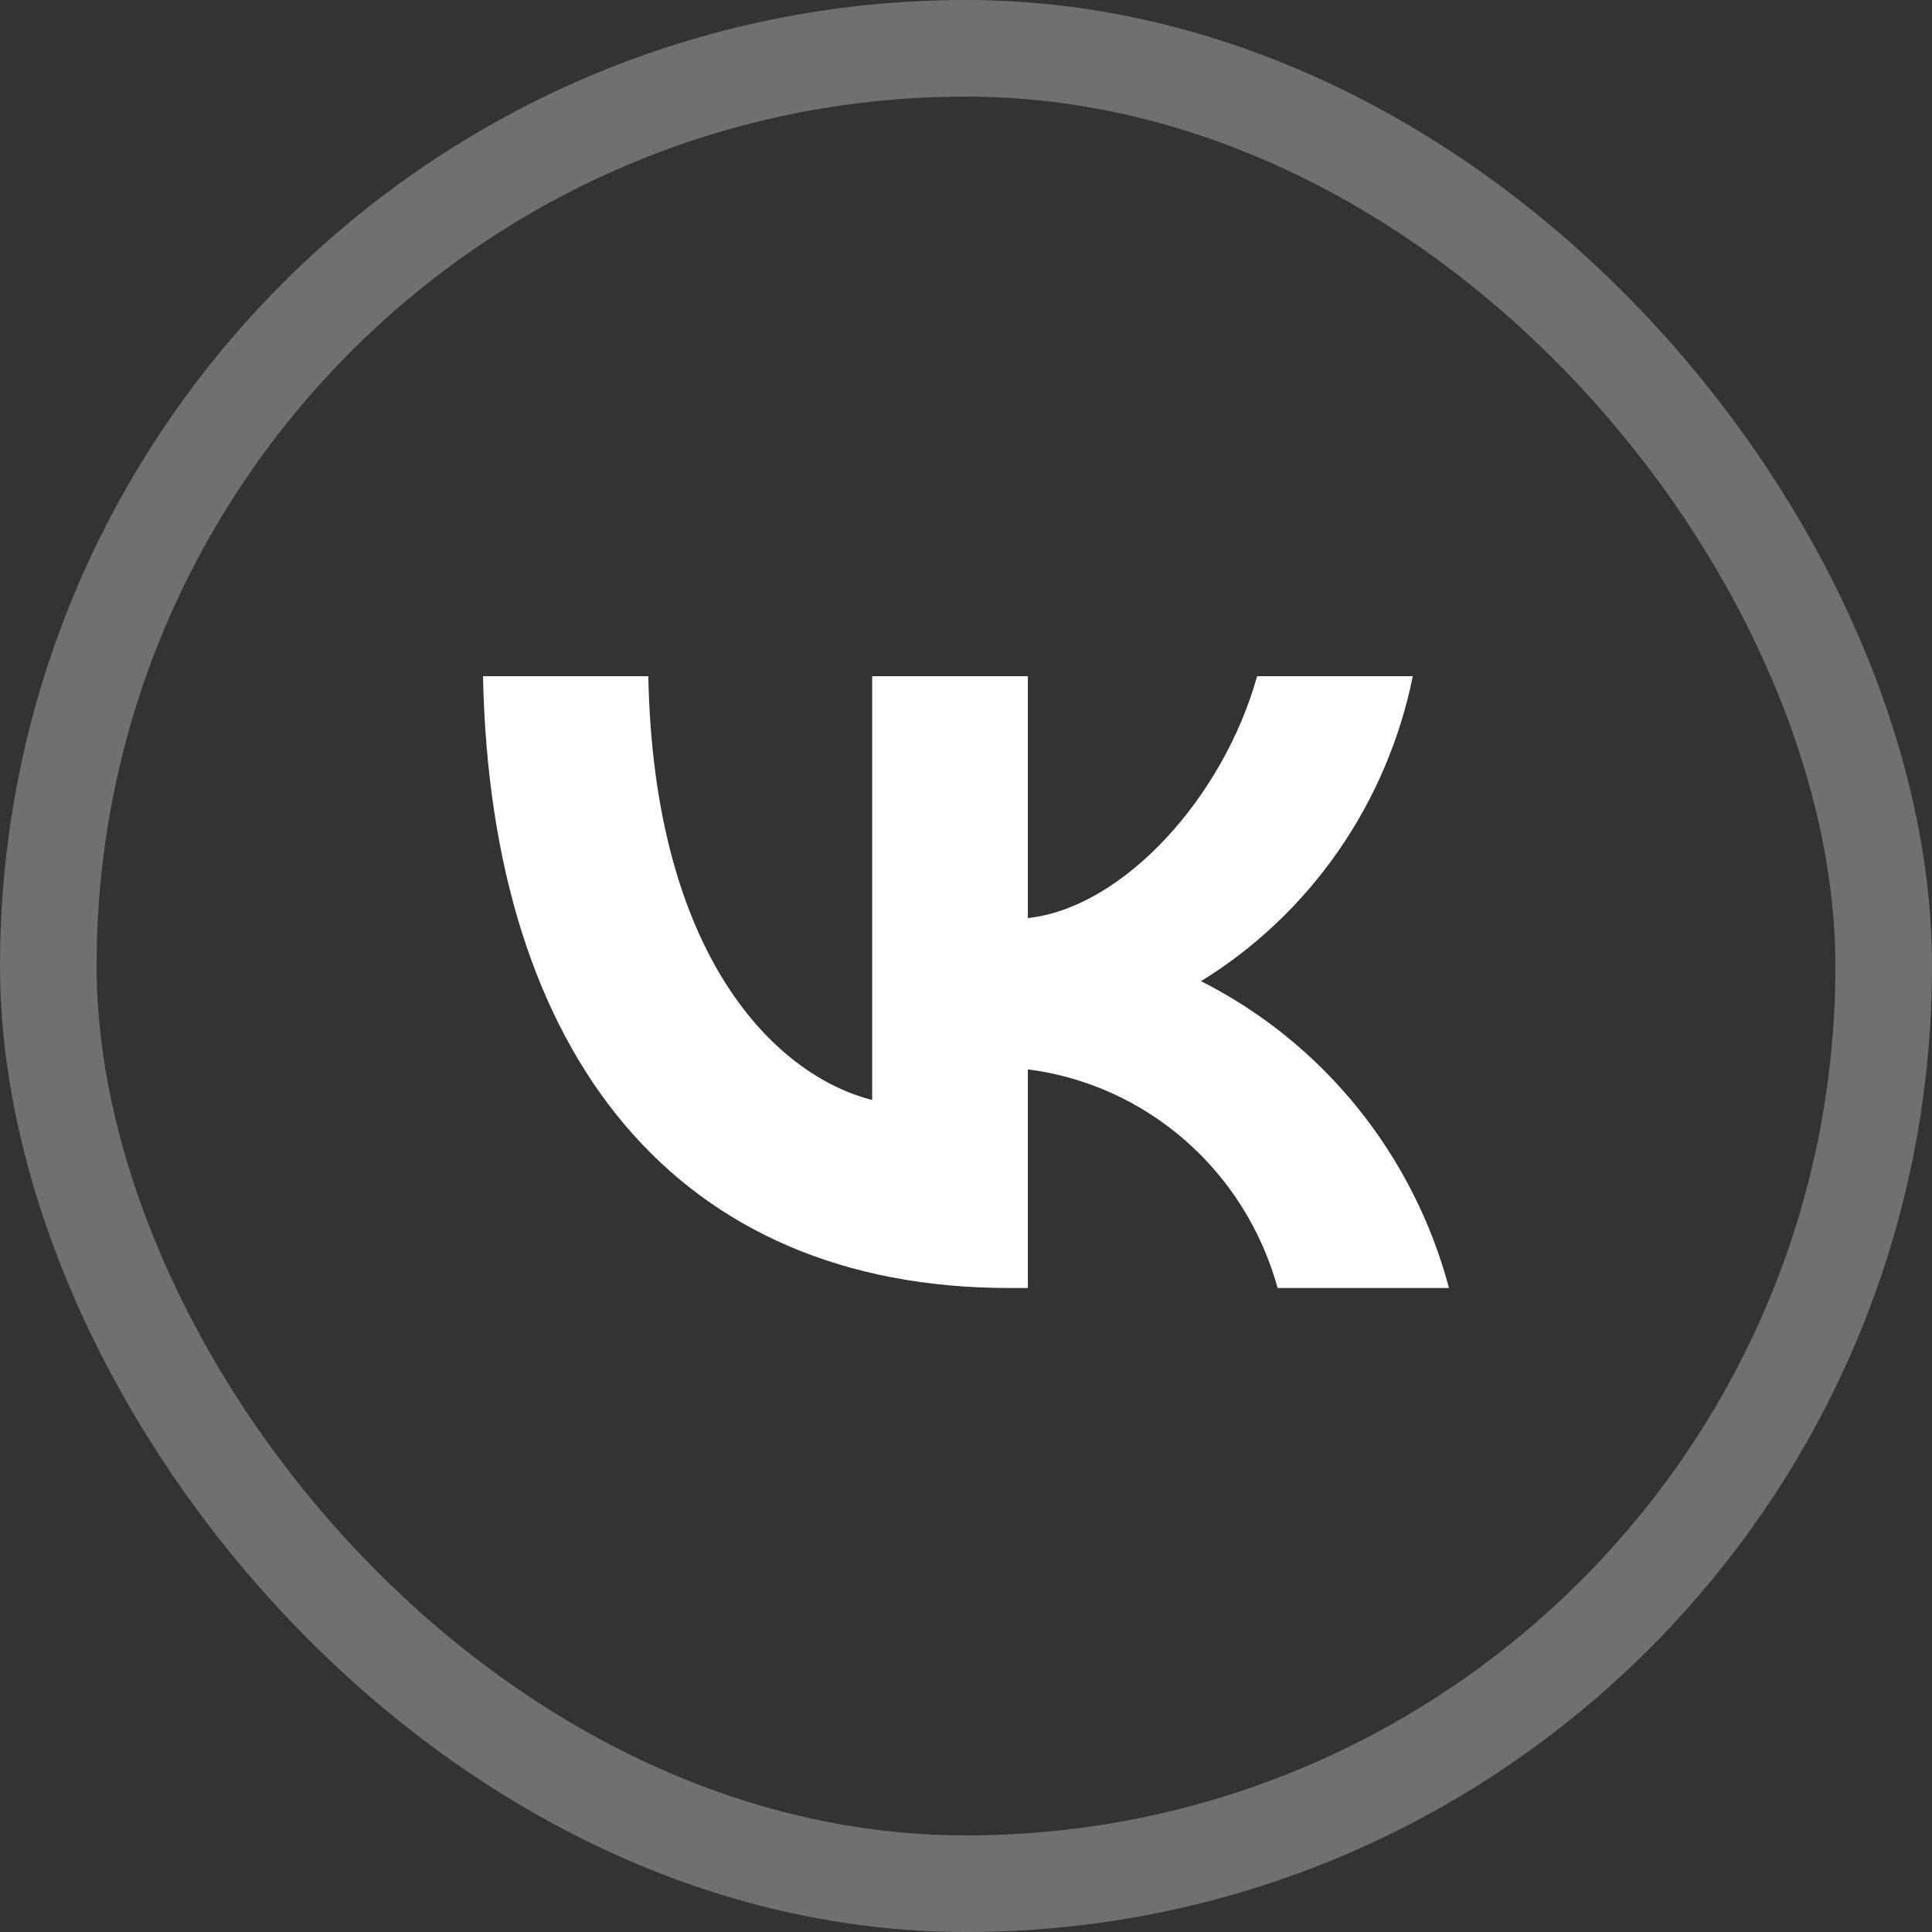 <?xml version="1.0" encoding="UTF-8"?> <svg xmlns="http://www.w3.org/2000/svg" width="60" height="60" viewBox="0 0 60 60" fill="none"><rect x="0" y="0" width="60" height="60" fill="#333333" stroke="none"/><rect x="1.5" y="1.5" width="57" height="57" rx="28.5" stroke="white" stroke-opacity="0.3" stroke-width="3"></rect><path d="M31.34 40C21.09 40 15.244 32.868 15 21H20.134C20.303 29.711 24.088 33.4 27.086 34.161V21H31.921V28.512C34.881 28.189 37.992 24.766 39.041 21H43.876C43.48 22.953 42.692 24.802 41.56 26.432C40.429 28.062 38.978 29.437 37.299 30.471C39.173 31.417 40.829 32.755 42.156 34.397C43.484 36.04 44.453 37.949 45 40H39.678C39.187 38.219 38.189 36.624 36.809 35.417C35.429 34.209 33.729 33.441 31.921 33.21V40H31.34Z" fill="white"></path></svg> 